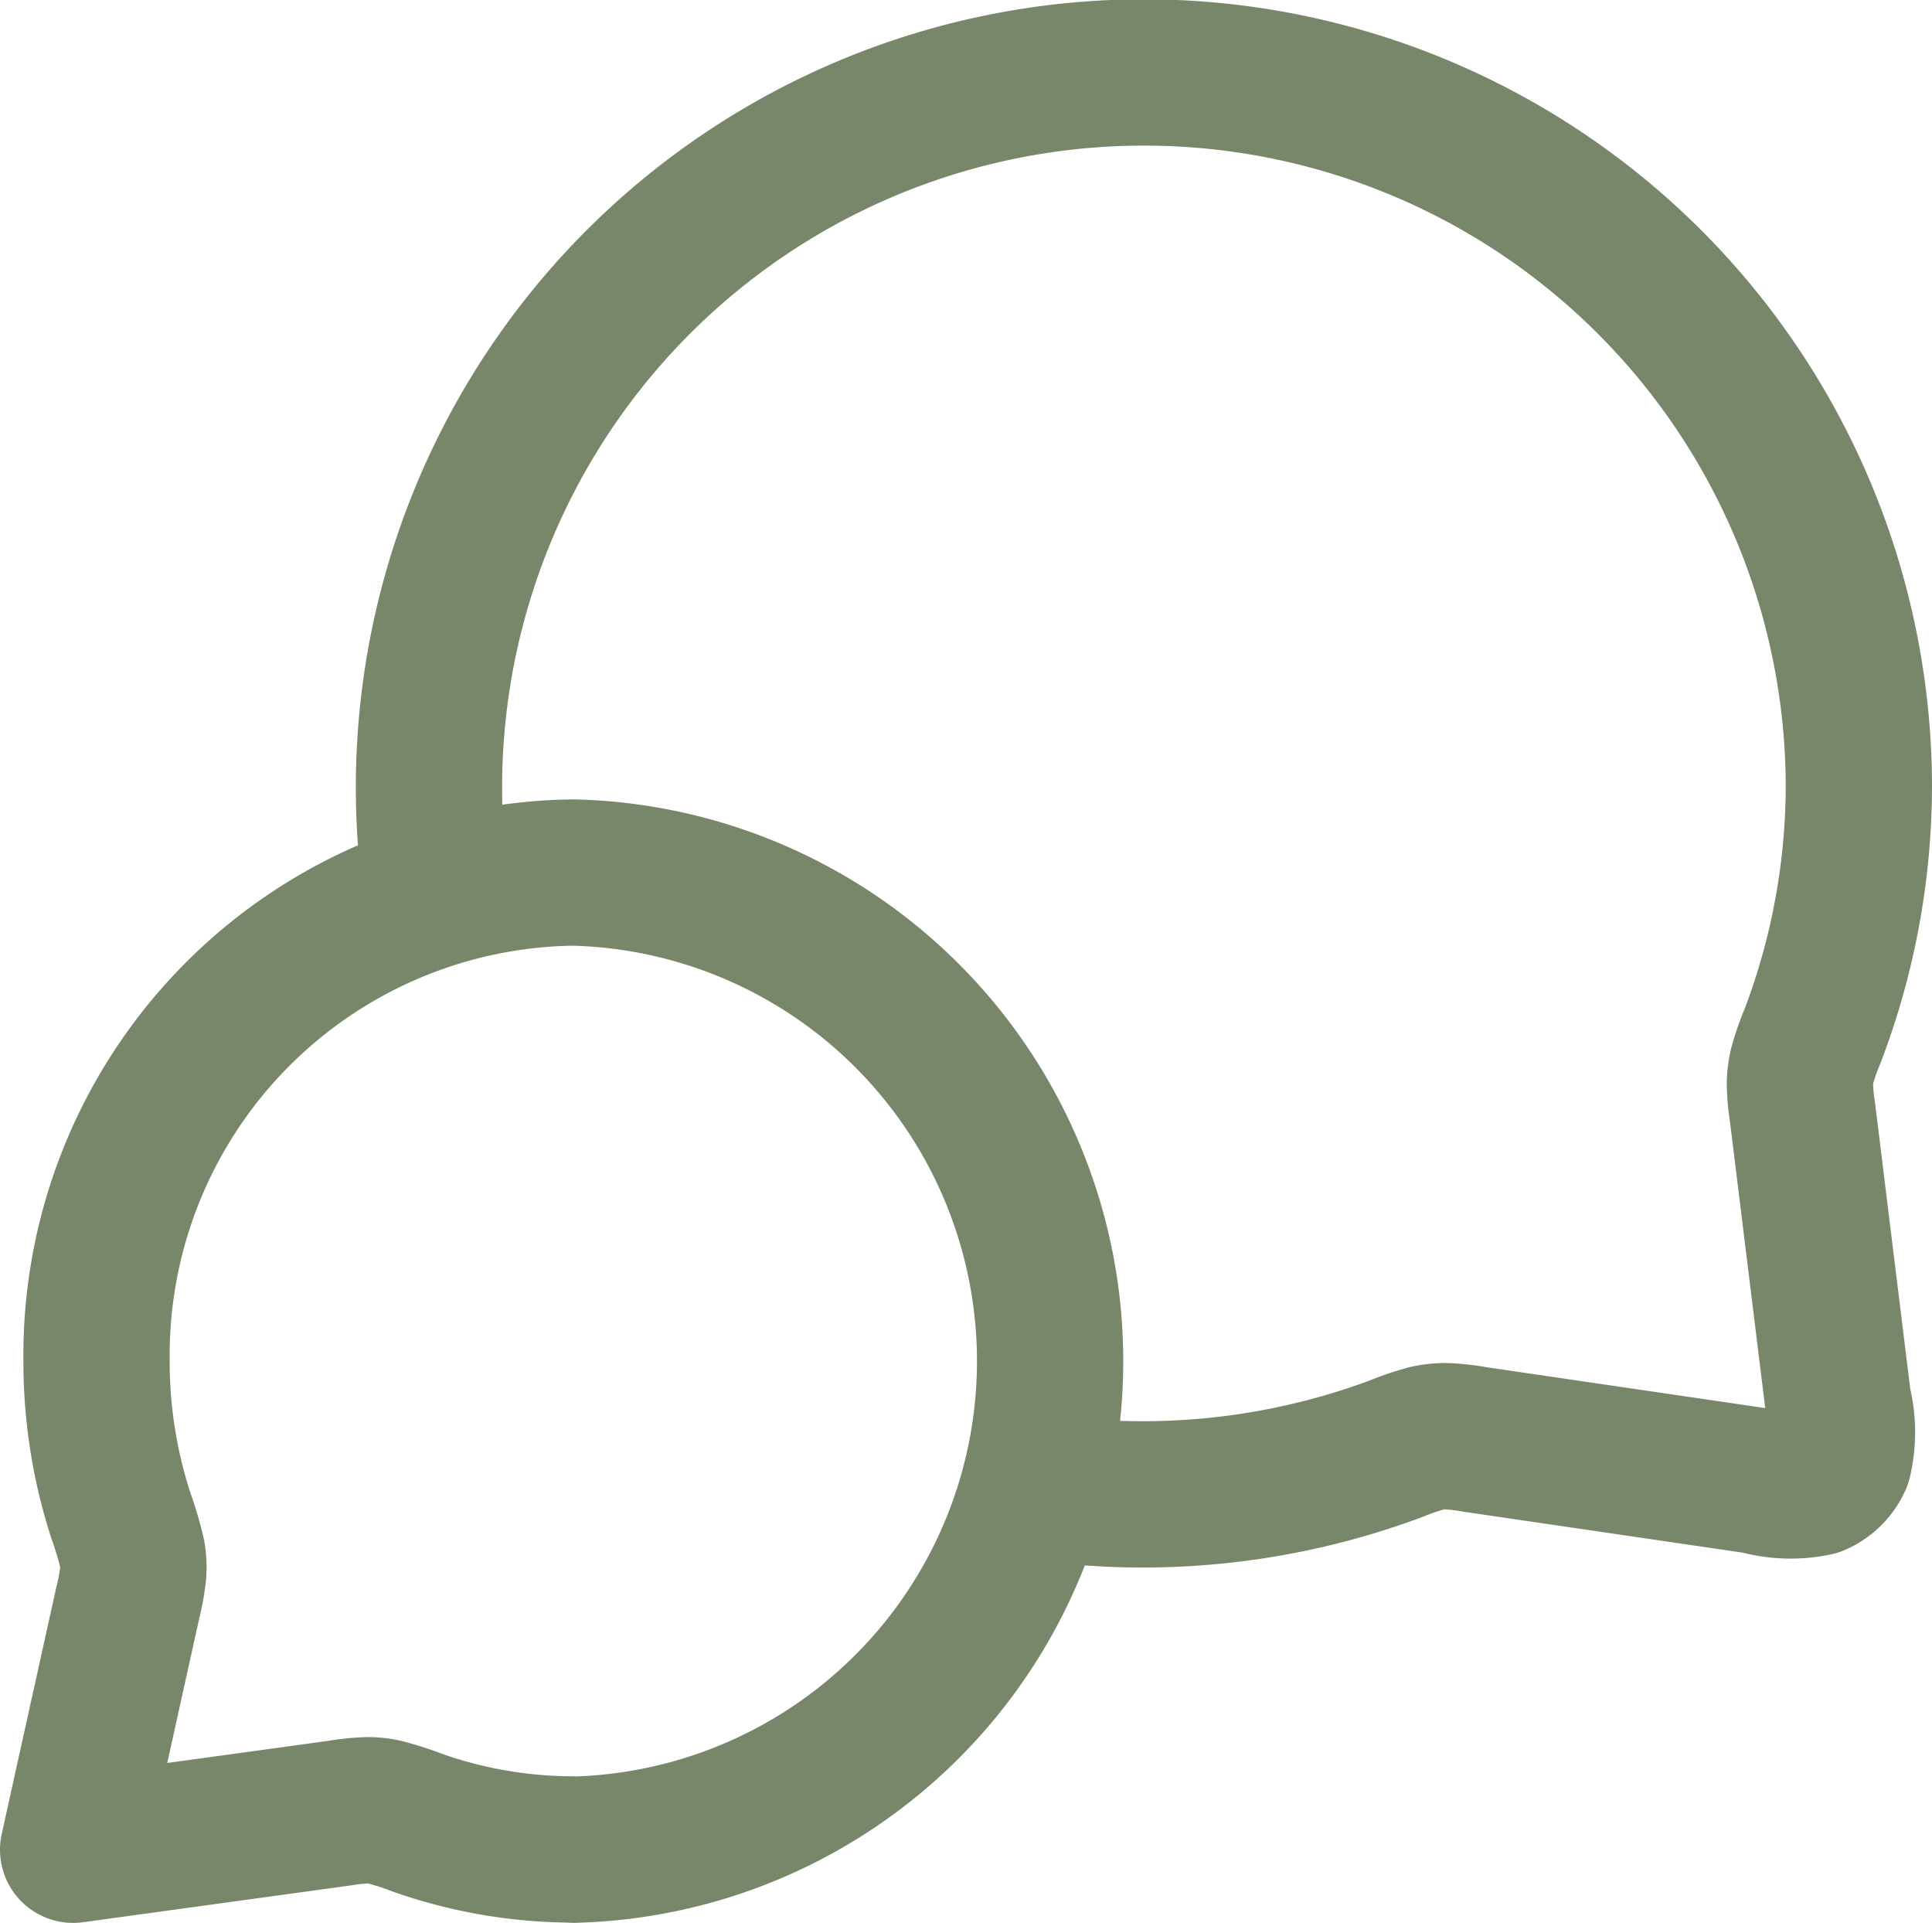 <?xml version="1.0" encoding="UTF-8"?>
<svg xmlns="http://www.w3.org/2000/svg" width="26.415" height="26.289" viewBox="0 0 26.415 26.289">
  <path id="Path_857" data-name="Path 857" d="M6.972,13.207a9.775,9.775,0,1,1,19.443-1.492,9.643,9.643,0,0,1-.631,3.443,3.271,3.271,0,0,0-.146.419,1.214,1.214,0,0,0-.029.236,2.728,2.728,0,0,0,.034.381l.489,3.971a1.672,1.672,0,0,1,.007.8.607.607,0,0,1-.312.306,1.682,1.682,0,0,1-.8-.027l-3.867-.567a2.8,2.8,0,0,0-.4-.044,1.214,1.214,0,0,0-.243.026,3.63,3.63,0,0,0-.435.148,9.926,9.926,0,0,1-4.942.51m-6.3,4.969a6.681,6.681,0,0,0,0-13.358,6.6,6.6,0,0,0-6.52,6.679,6.8,6.8,0,0,0,.336,2.122,4.588,4.588,0,0,1,.153.519,1.028,1.028,0,0,1,.012.259,3.064,3.064,0,0,1-.079.426L2,26.287l3.637-.5a2.921,2.921,0,0,1,.384-.04.987.987,0,0,1,.231.024,4.07,4.07,0,0,1,.463.149,6.436,6.436,0,0,0,2.125.363" transform="translate(-1 -1)" fill="none" stroke="#788769" stroke-linecap="round" stroke-linejoin="round" stroke-width="2"></path>
</svg>
